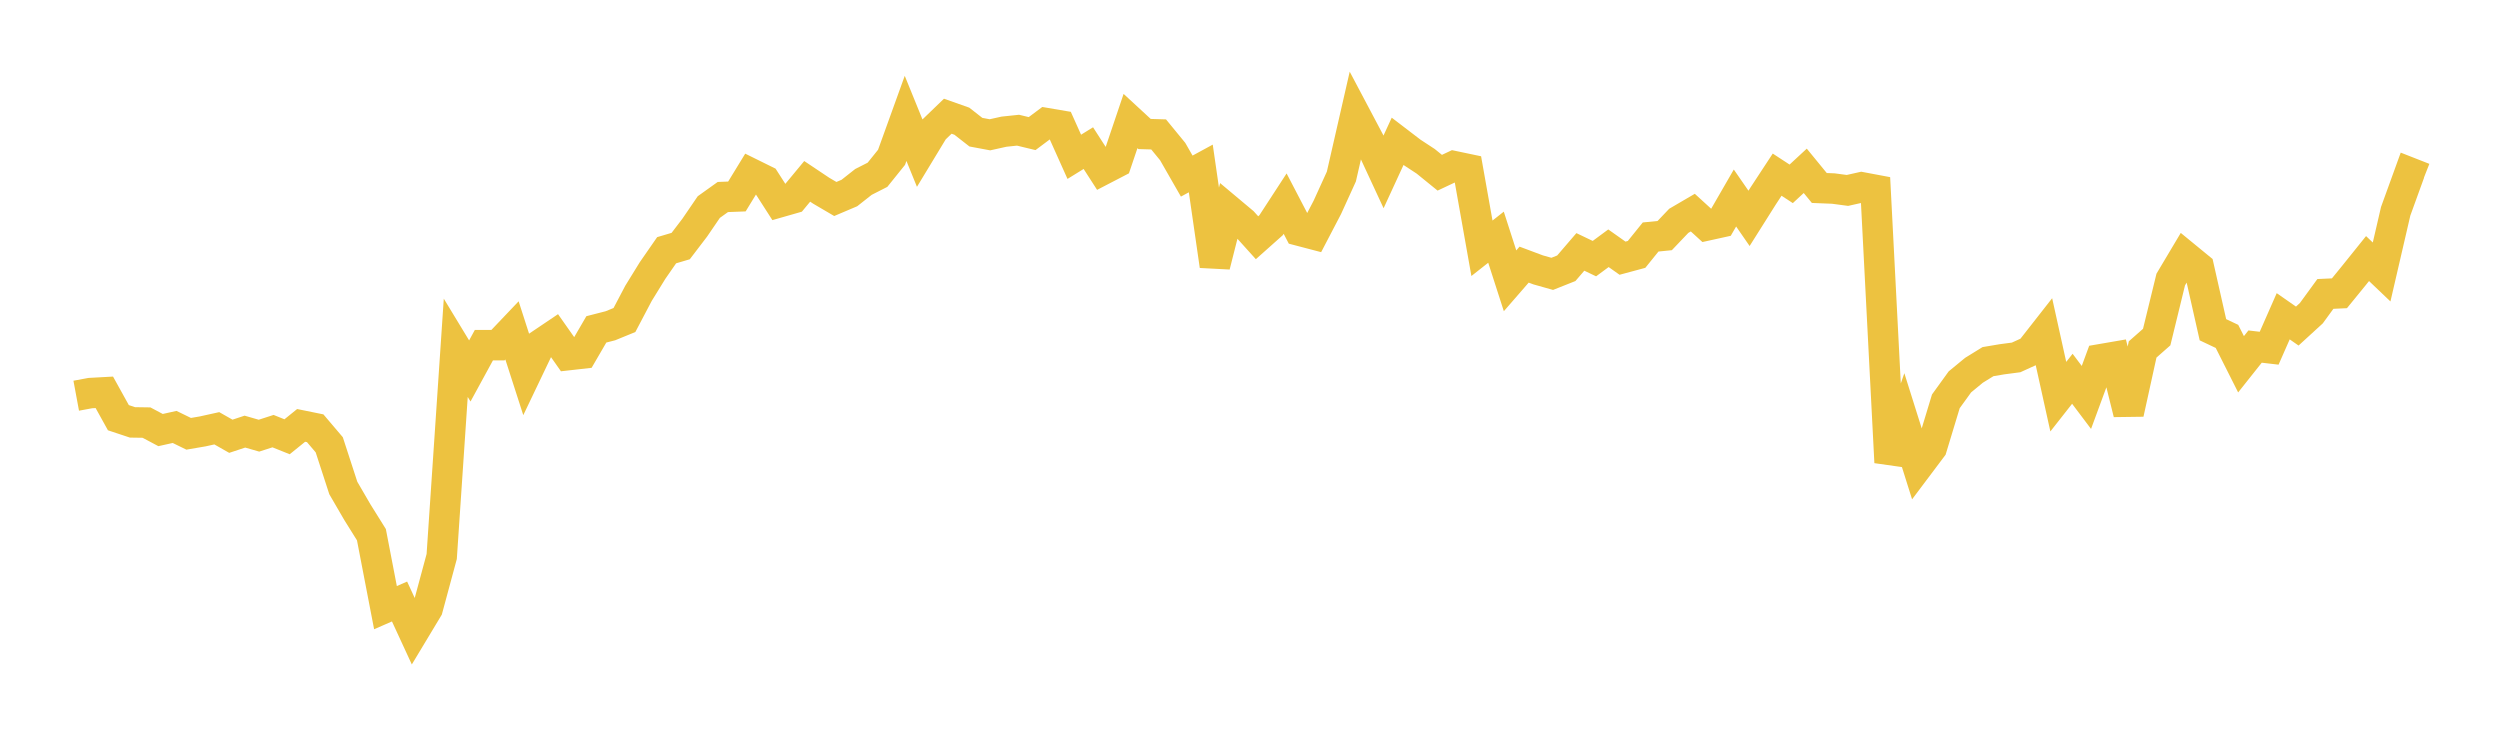 <svg width="164" height="48" xmlns="http://www.w3.org/2000/svg" xmlns:xlink="http://www.w3.org/1999/xlink"><path fill="none" stroke="rgb(237,194,64)" stroke-width="2" d="M5,25.958L5.922,25.787L6.844,25.736L7.766,27.401L8.689,27.708L9.611,27.722L10.533,28.212L11.455,28.007L12.377,28.457L13.299,28.299L14.222,28.095L15.144,28.619L16.066,28.314L16.988,28.58L17.91,28.282L18.832,28.652L19.754,27.906L20.677,28.094L21.599,29.179L22.521,32.013L23.443,33.599L24.365,35.076L25.287,39.862L26.21,39.459L27.132,41.455L28.054,39.923L28.976,36.507L29.898,22.815L30.82,24.335L31.743,22.643L32.665,22.643L33.587,21.674L34.509,24.536L35.431,22.607L36.353,21.986L37.275,23.296L38.198,23.192L39.12,21.607L40.042,21.37L40.964,20.993L41.886,19.241L42.808,17.746L43.731,16.415L44.653,16.142L45.575,14.934L46.497,13.583L47.419,12.924L48.341,12.889L49.263,11.381L50.186,11.837L51.108,13.274L52.03,13.01L52.952,11.897L53.874,12.513L54.796,13.054L55.719,12.662L56.641,11.935L57.563,11.466L58.485,10.32L59.407,7.766L60.329,10.035L61.251,8.513L62.174,7.624L63.096,7.95L64.018,8.671L64.94,8.843L65.862,8.638L66.784,8.541L67.707,8.764L68.629,8.075L69.551,8.232L70.473,10.287L71.395,9.717L72.317,11.148L73.24,10.669L74.162,7.94L75.084,8.791L76.006,8.818L76.928,9.943L77.85,11.552L78.772,11.051L79.695,17.436L80.617,13.8L81.539,14.573L82.461,15.595L83.383,14.774L84.305,13.358L85.228,15.13L86.15,15.372L87.072,13.606L87.994,11.582L88.916,7.549L89.838,9.291L90.76,11.277L91.683,9.273L92.605,9.978L93.527,10.582L94.449,11.331L95.371,10.897L96.293,11.091L97.216,16.287L98.138,15.56L99.06,18.421L99.982,17.36L100.904,17.705L101.826,17.965L102.749,17.598L103.671,16.525L104.593,16.966L105.515,16.285L106.437,16.937L107.359,16.689L108.281,15.547L109.204,15.455L110.126,14.487L111.048,13.948L111.97,14.79L112.892,14.587L113.814,12.989L114.737,14.324L115.659,12.862L116.581,11.457L117.503,12.06L118.425,11.206L119.347,12.332L120.269,12.369L121.192,12.492L122.114,12.285L123.036,12.458L123.958,30.332L124.88,27.669L125.802,30.599L126.725,29.371L127.647,26.328L128.569,25.052L129.491,24.292L130.413,23.723L131.335,23.568L132.257,23.447L133.18,23.026L134.102,21.849L135.024,26.022L135.946,24.848L136.868,26.072L137.79,23.569L138.713,23.41L139.635,27.123L140.557,22.924L141.479,22.112L142.401,18.337L143.323,16.789L144.246,17.546L145.168,21.631L146.09,22.067L147.012,23.896L147.934,22.735L148.856,22.843L149.778,20.747L150.701,21.39L151.623,20.546L152.545,19.282L153.467,19.239L154.389,18.109L155.311,16.962L156.234,17.842L157.156,13.86L158.078,11.318L159,11.68"></path></svg>